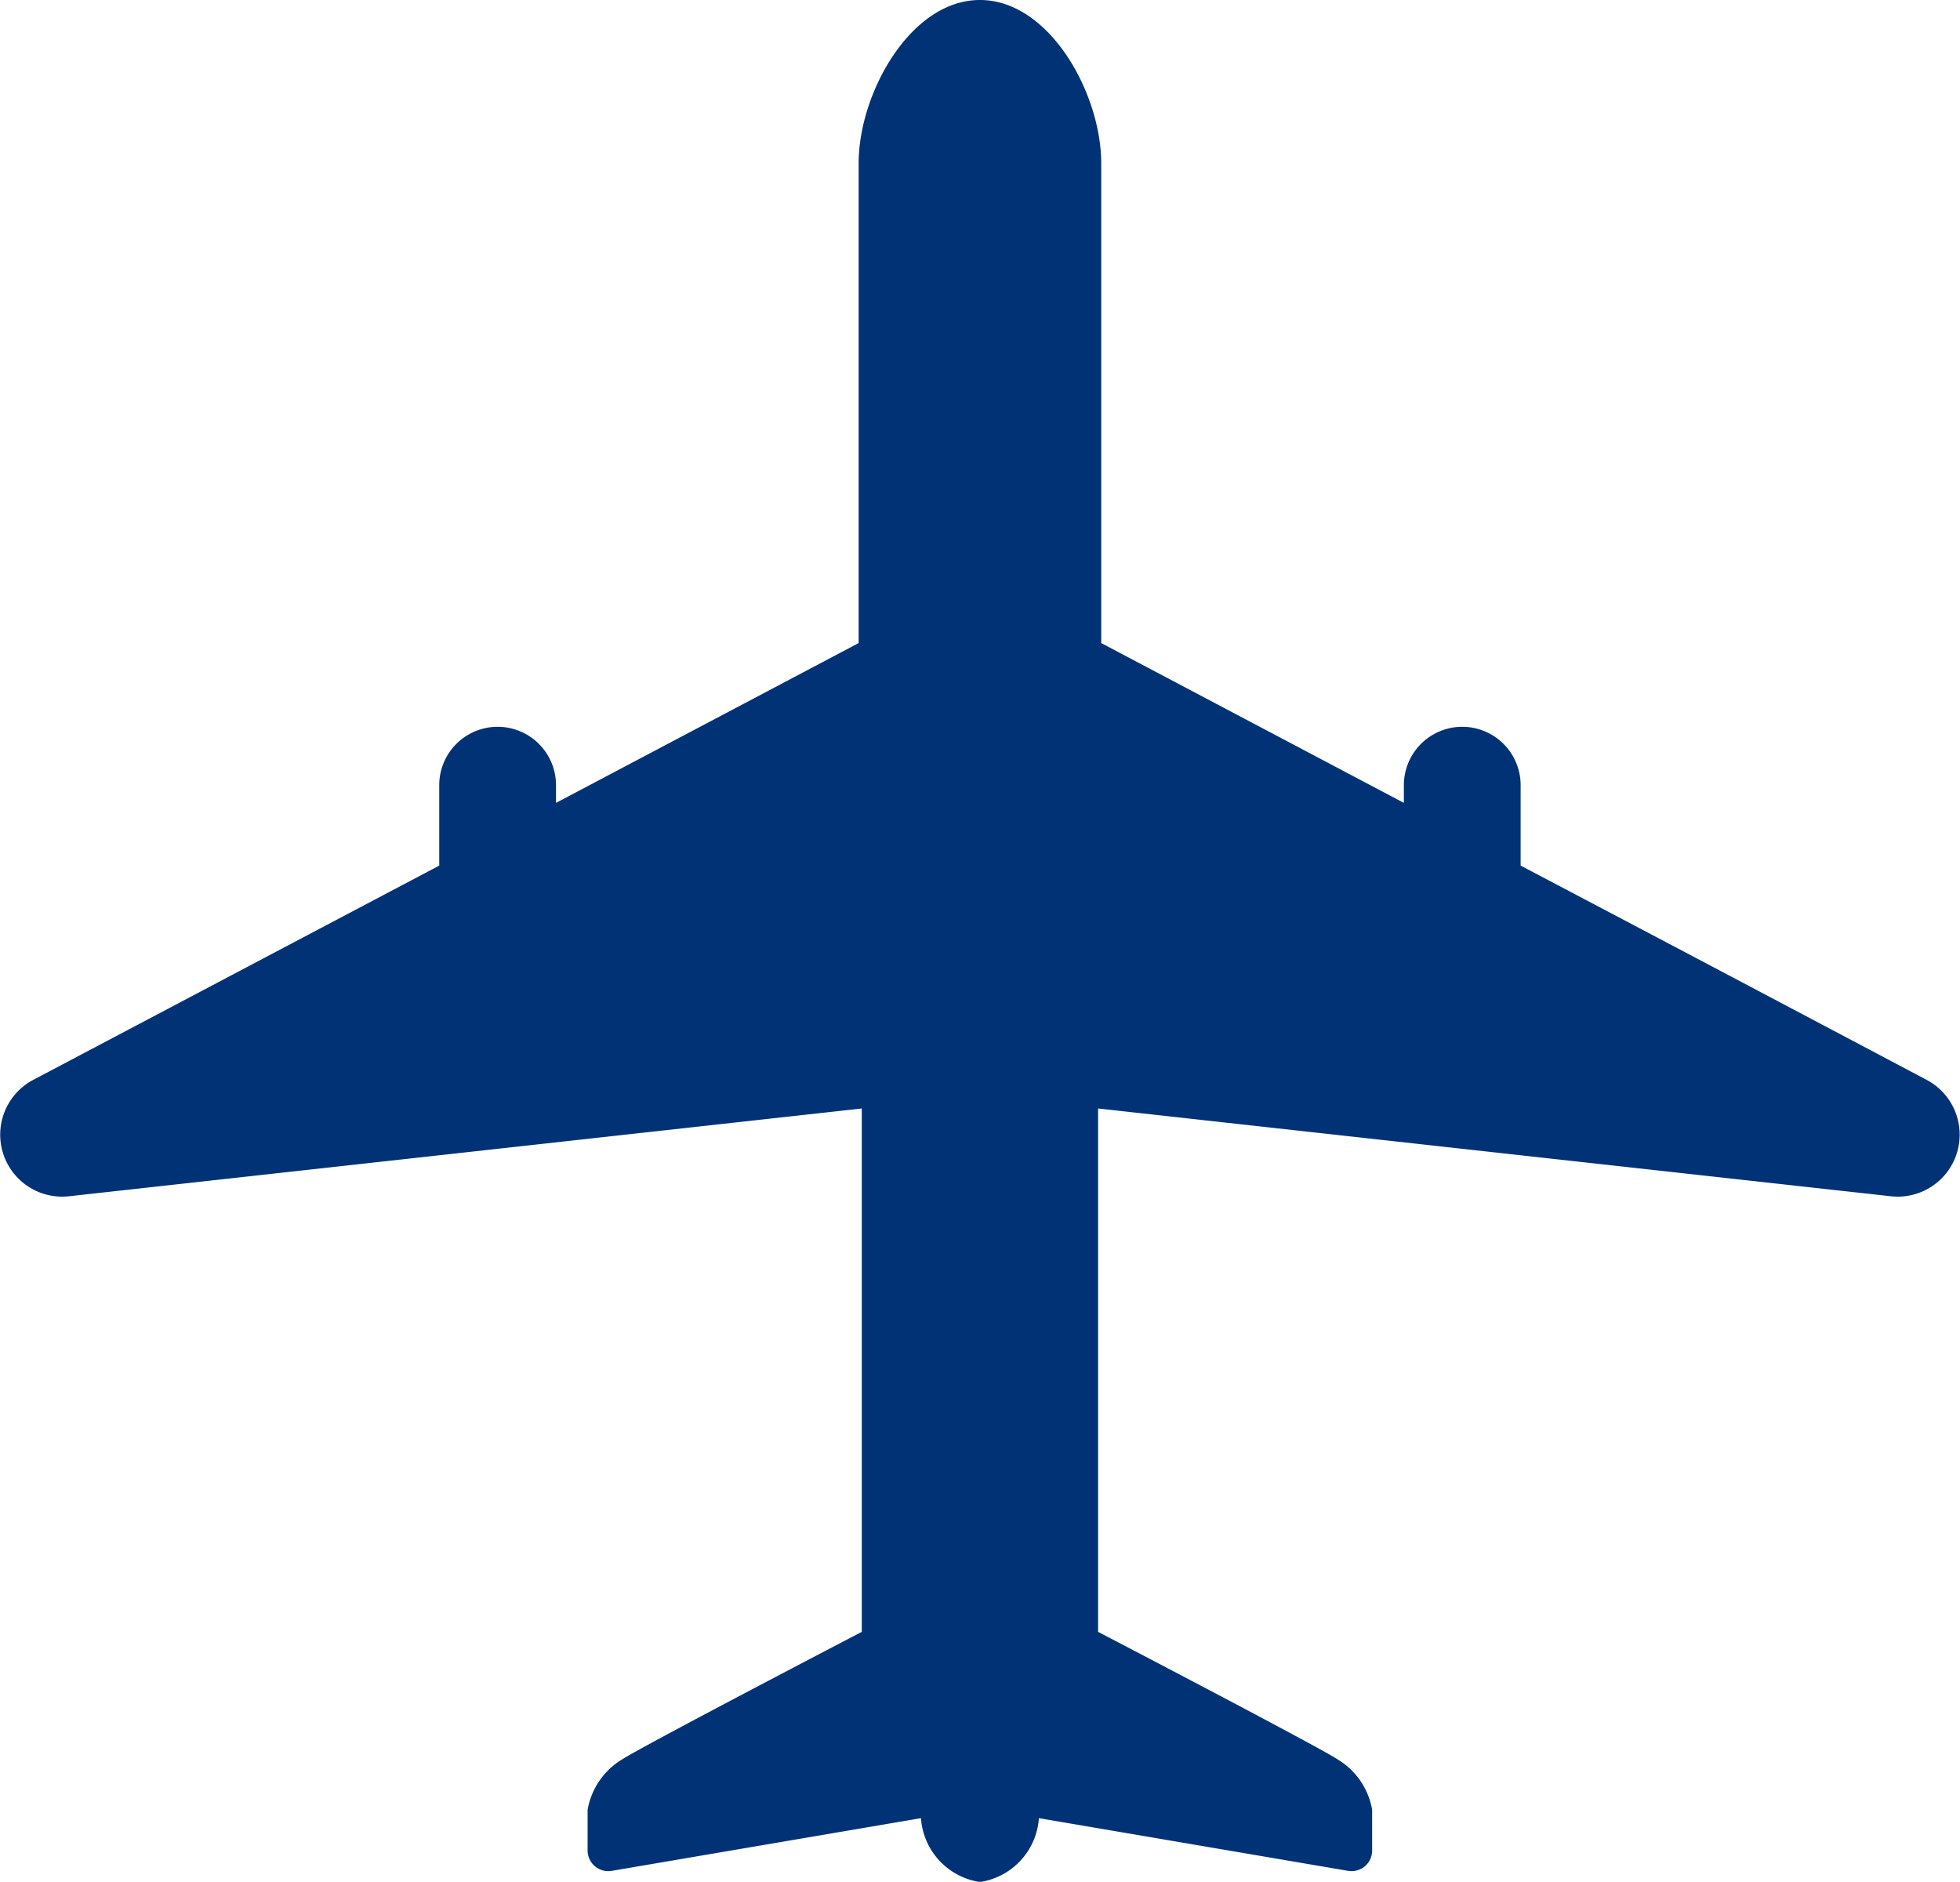 <svg xmlns="http://www.w3.org/2000/svg" width="15.627" height="15" viewBox="0 0 15.627 15"><path d="M15.363,8.609S13.6,7.676,12.124,6.9V6.259a.465.465,0,0,0-.931,0V6.4L8.78,5.126V1.3C8.78.748,8.369,0,7.813,0s-.967.748-.967,1.3V5.126L4.433,6.4V6.259a.465.465,0,0,0-.931,0V6.9C2.031,7.676.263,8.609.263,8.609a.494.494,0,0,0,.285.927l6.323-.7v4.172s-1.763.918-1.913,1.018a.587.587,0,0,0-.273.4v.325a.165.165,0,0,0,.193.162l2.465-.42a.553.553,0,0,0,.47.509.553.553,0,0,0,.47-.509l2.465.42a.168.168,0,0,0,.134-.036.166.166,0,0,0,.058-.126v-.325a.585.585,0,0,0-.273-.4c-.149-.1-1.912-1.018-1.912-1.018V8.836l6.323.7a.494.494,0,0,0,.285-.927" fill="#003275"/></svg>
